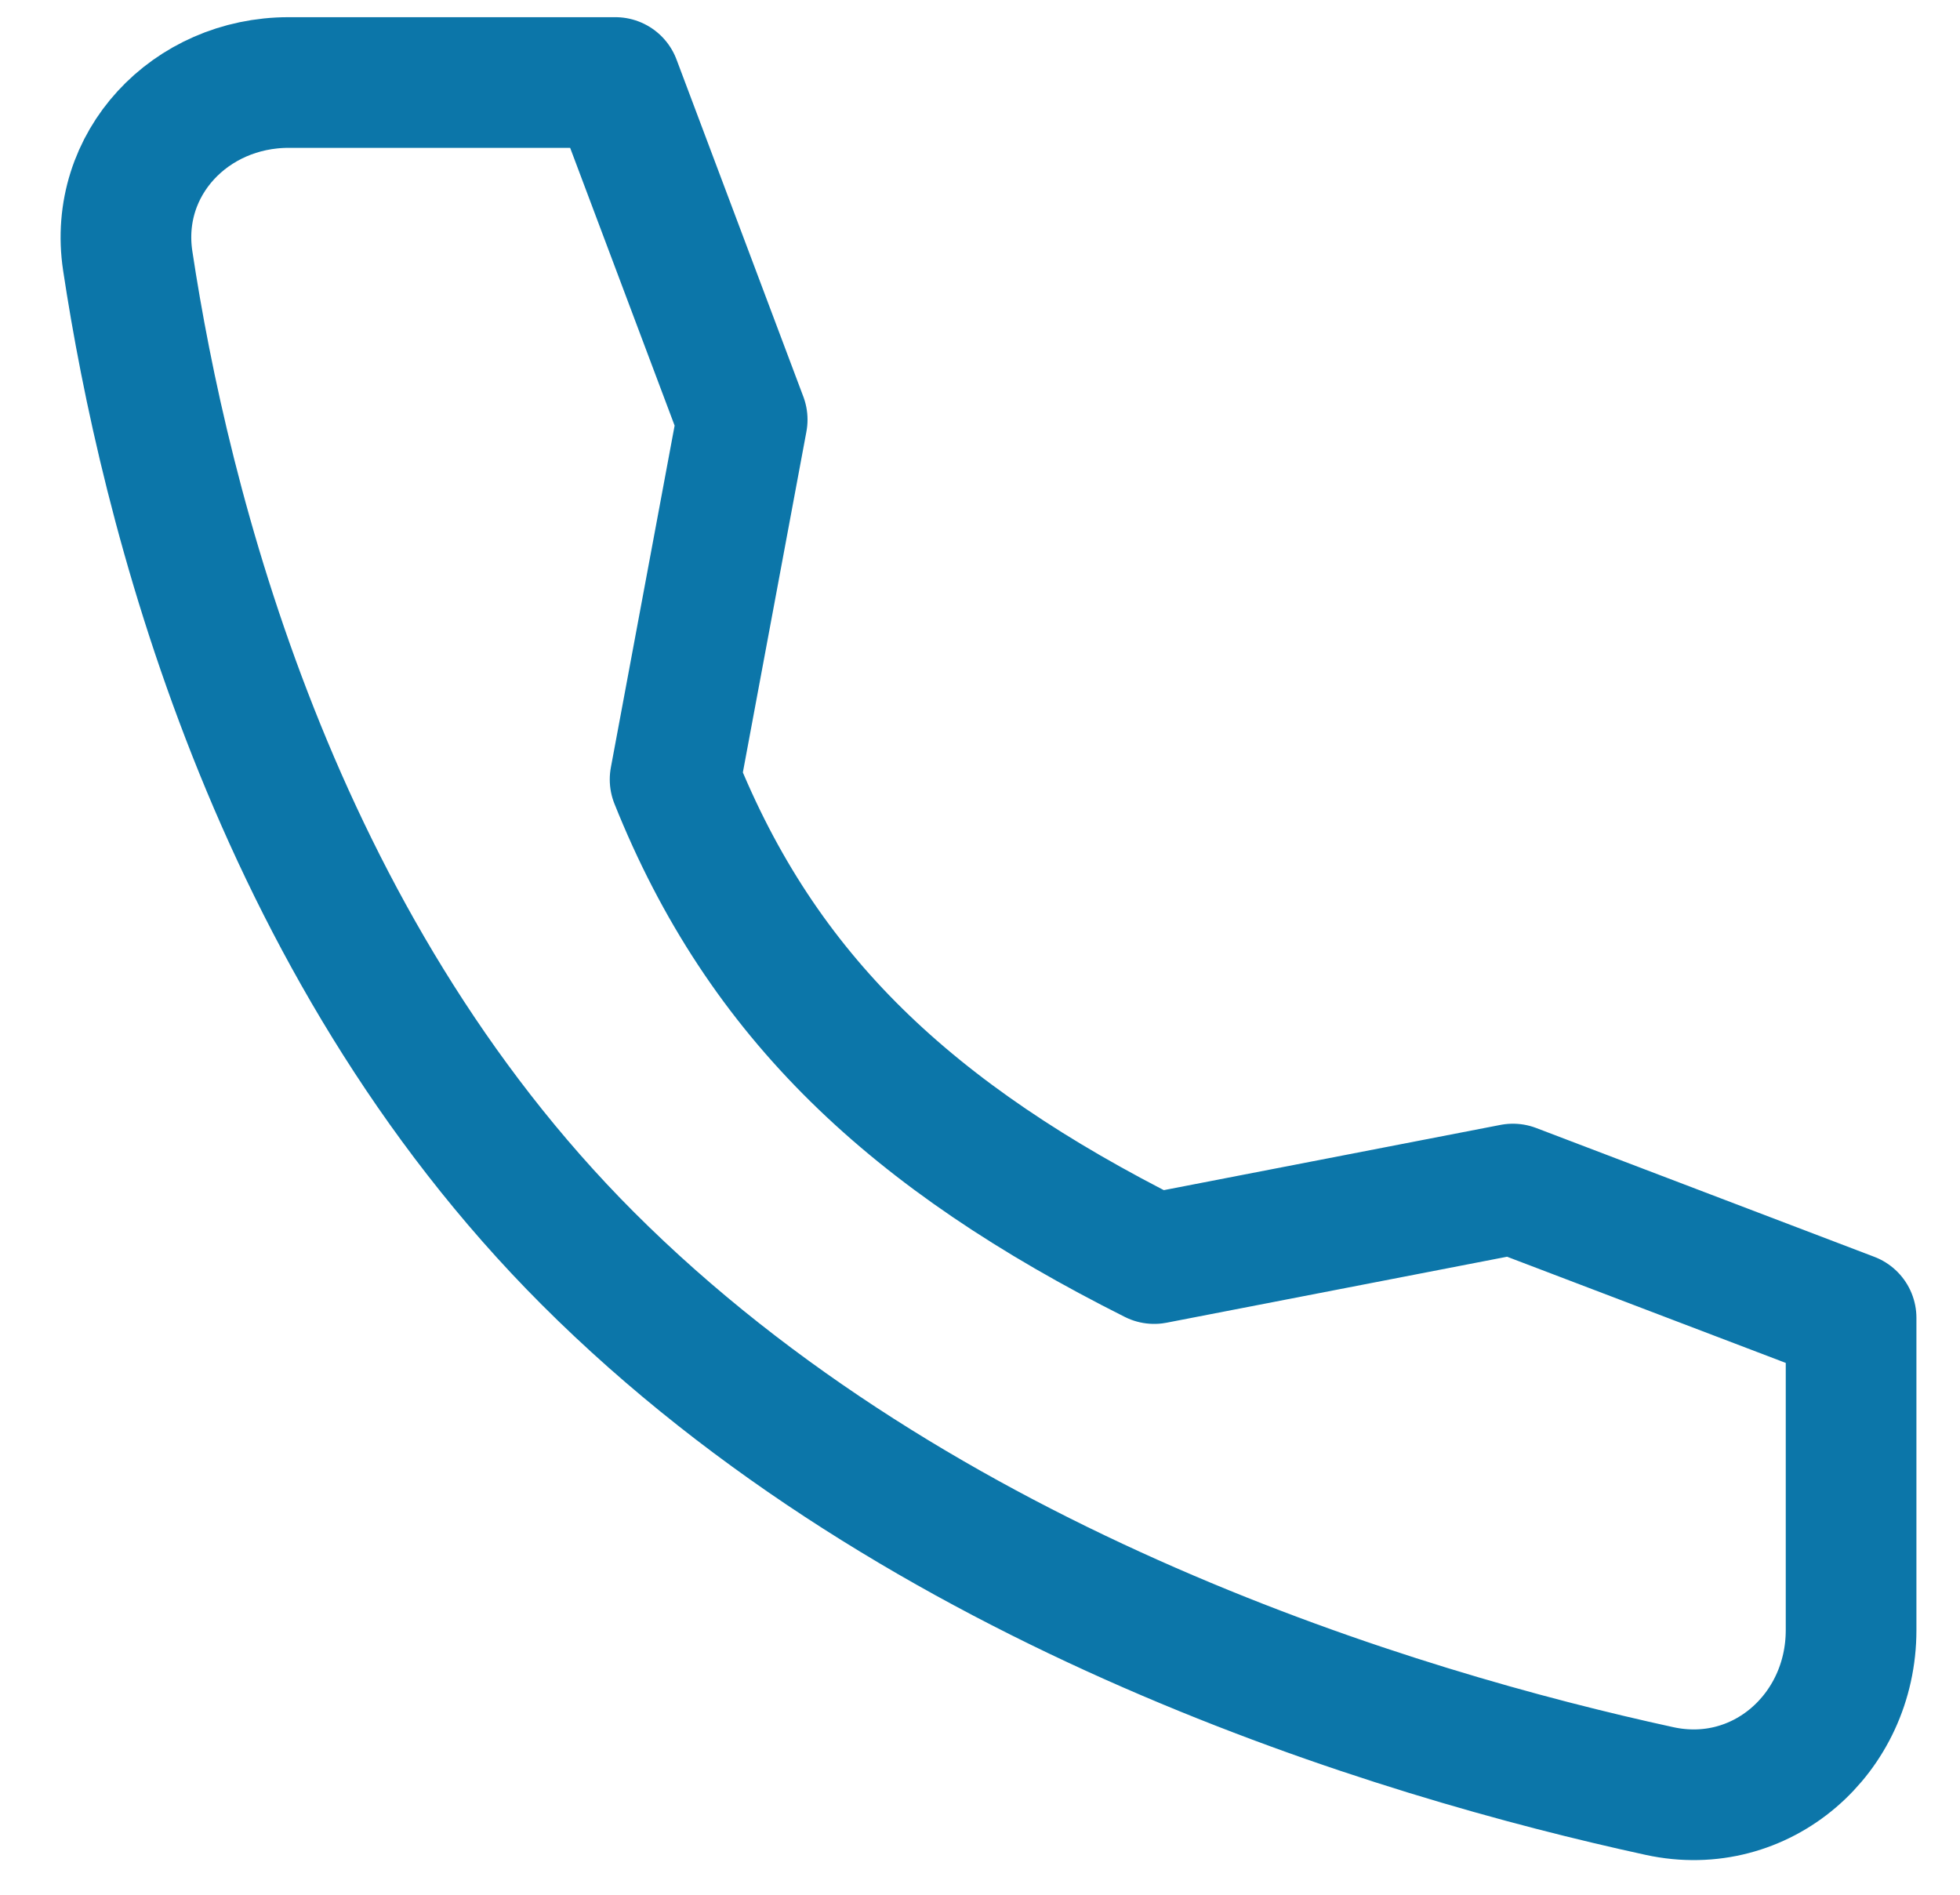 <svg xmlns="http://www.w3.org/2000/svg" width="30" height="29" viewBox="0 0 30 29" fill="none"><path d="M23.157 18.199L17.666 19.263C13.957 17.401 11.666 15.263 10.333 11.93L11.36 6.423L9.419 1.263H4.418C2.914 1.263 1.731 2.505 1.955 3.992C2.516 7.703 4.168 14.432 9 19.263C14.073 24.337 21.381 26.538 25.402 27.413C26.956 27.751 28.333 26.54 28.333 24.95V20.171L23.157 18.199Z" stroke="#0C76A9" stroke-width="2" stroke-linecap="round" stroke-linejoin="round"></path></svg>